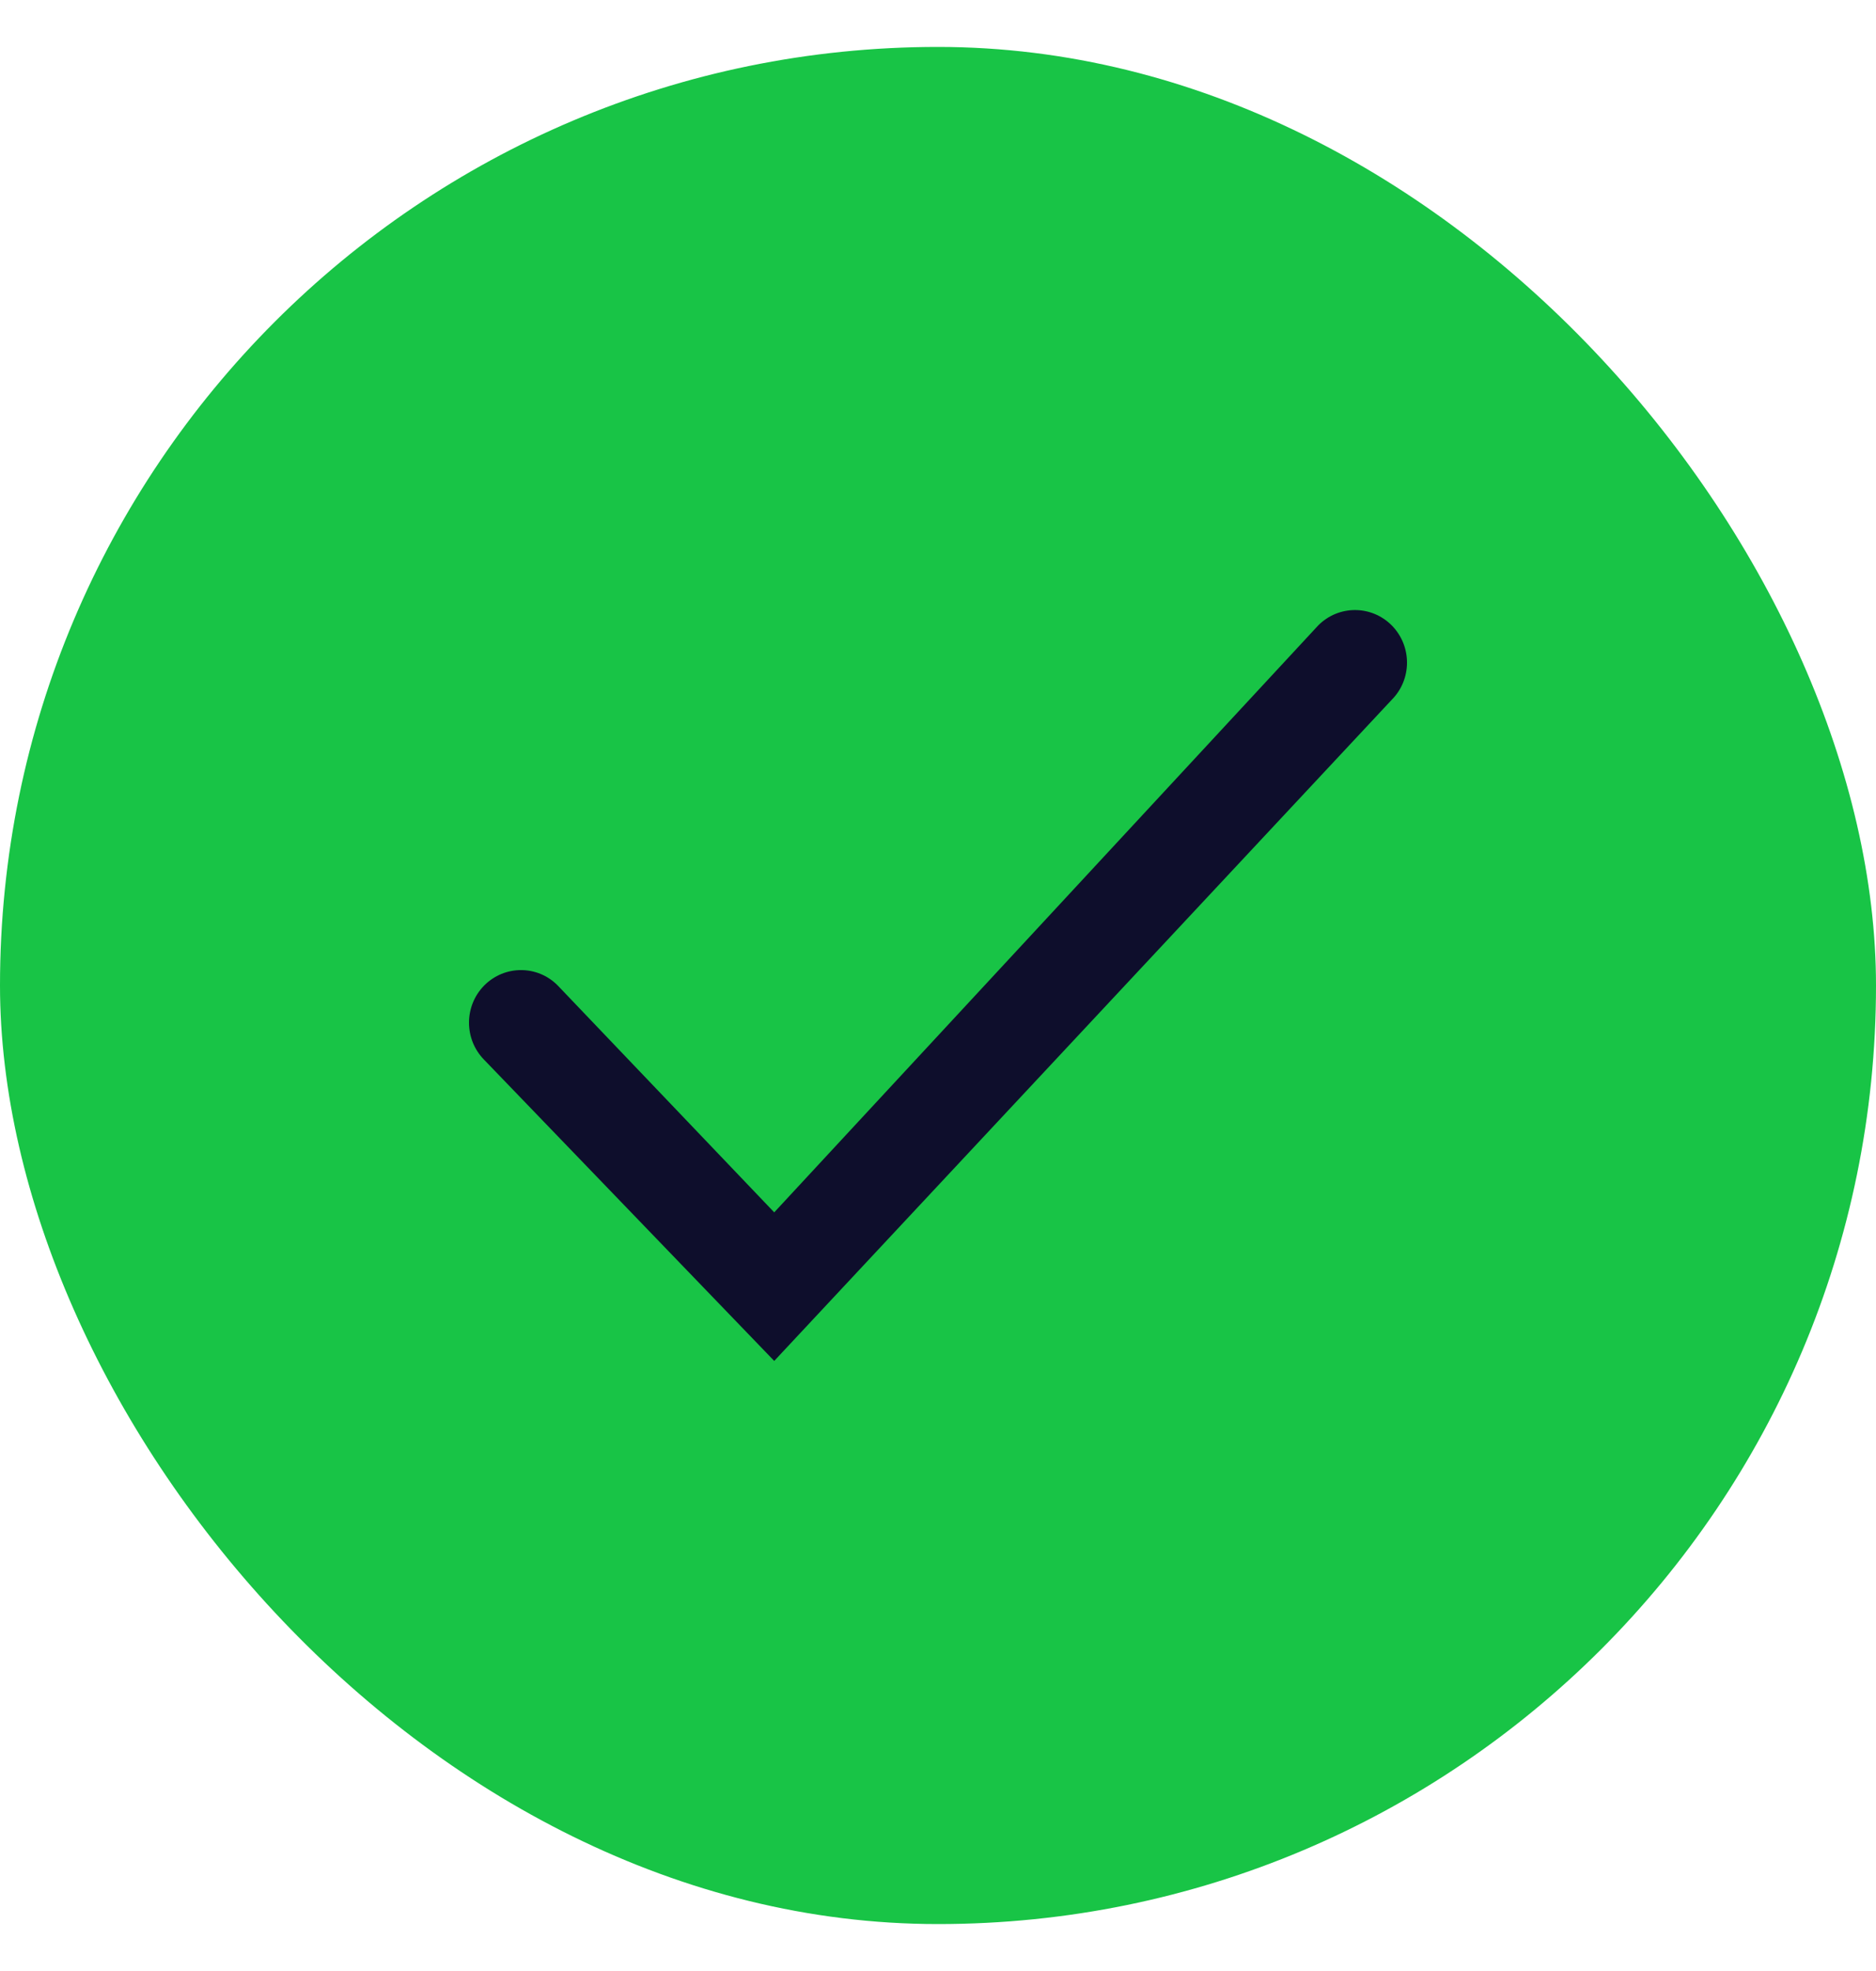 <svg width="20" height="21" viewBox="0 0 20 21" fill="none" xmlns="http://www.w3.org/2000/svg">
    <rect y="0.5" width="20" height="20" rx="10" fill="#18C446"/>
    <path fill-rule="evenodd" clip-rule="evenodd" d="M5.162 10.5C5.379 10.281 5.73 10.281 5.946 10.5L8.254 12.917L14.053 6.664C14.27 6.445 14.621 6.445 14.838 6.664C15.054 6.883 15.054 7.237 14.838 7.455L8.254 14.5L5.162 11.292C4.946 11.073 4.946 10.719 5.162 10.5Z" fill="#0E0E2C"/>
</svg>
